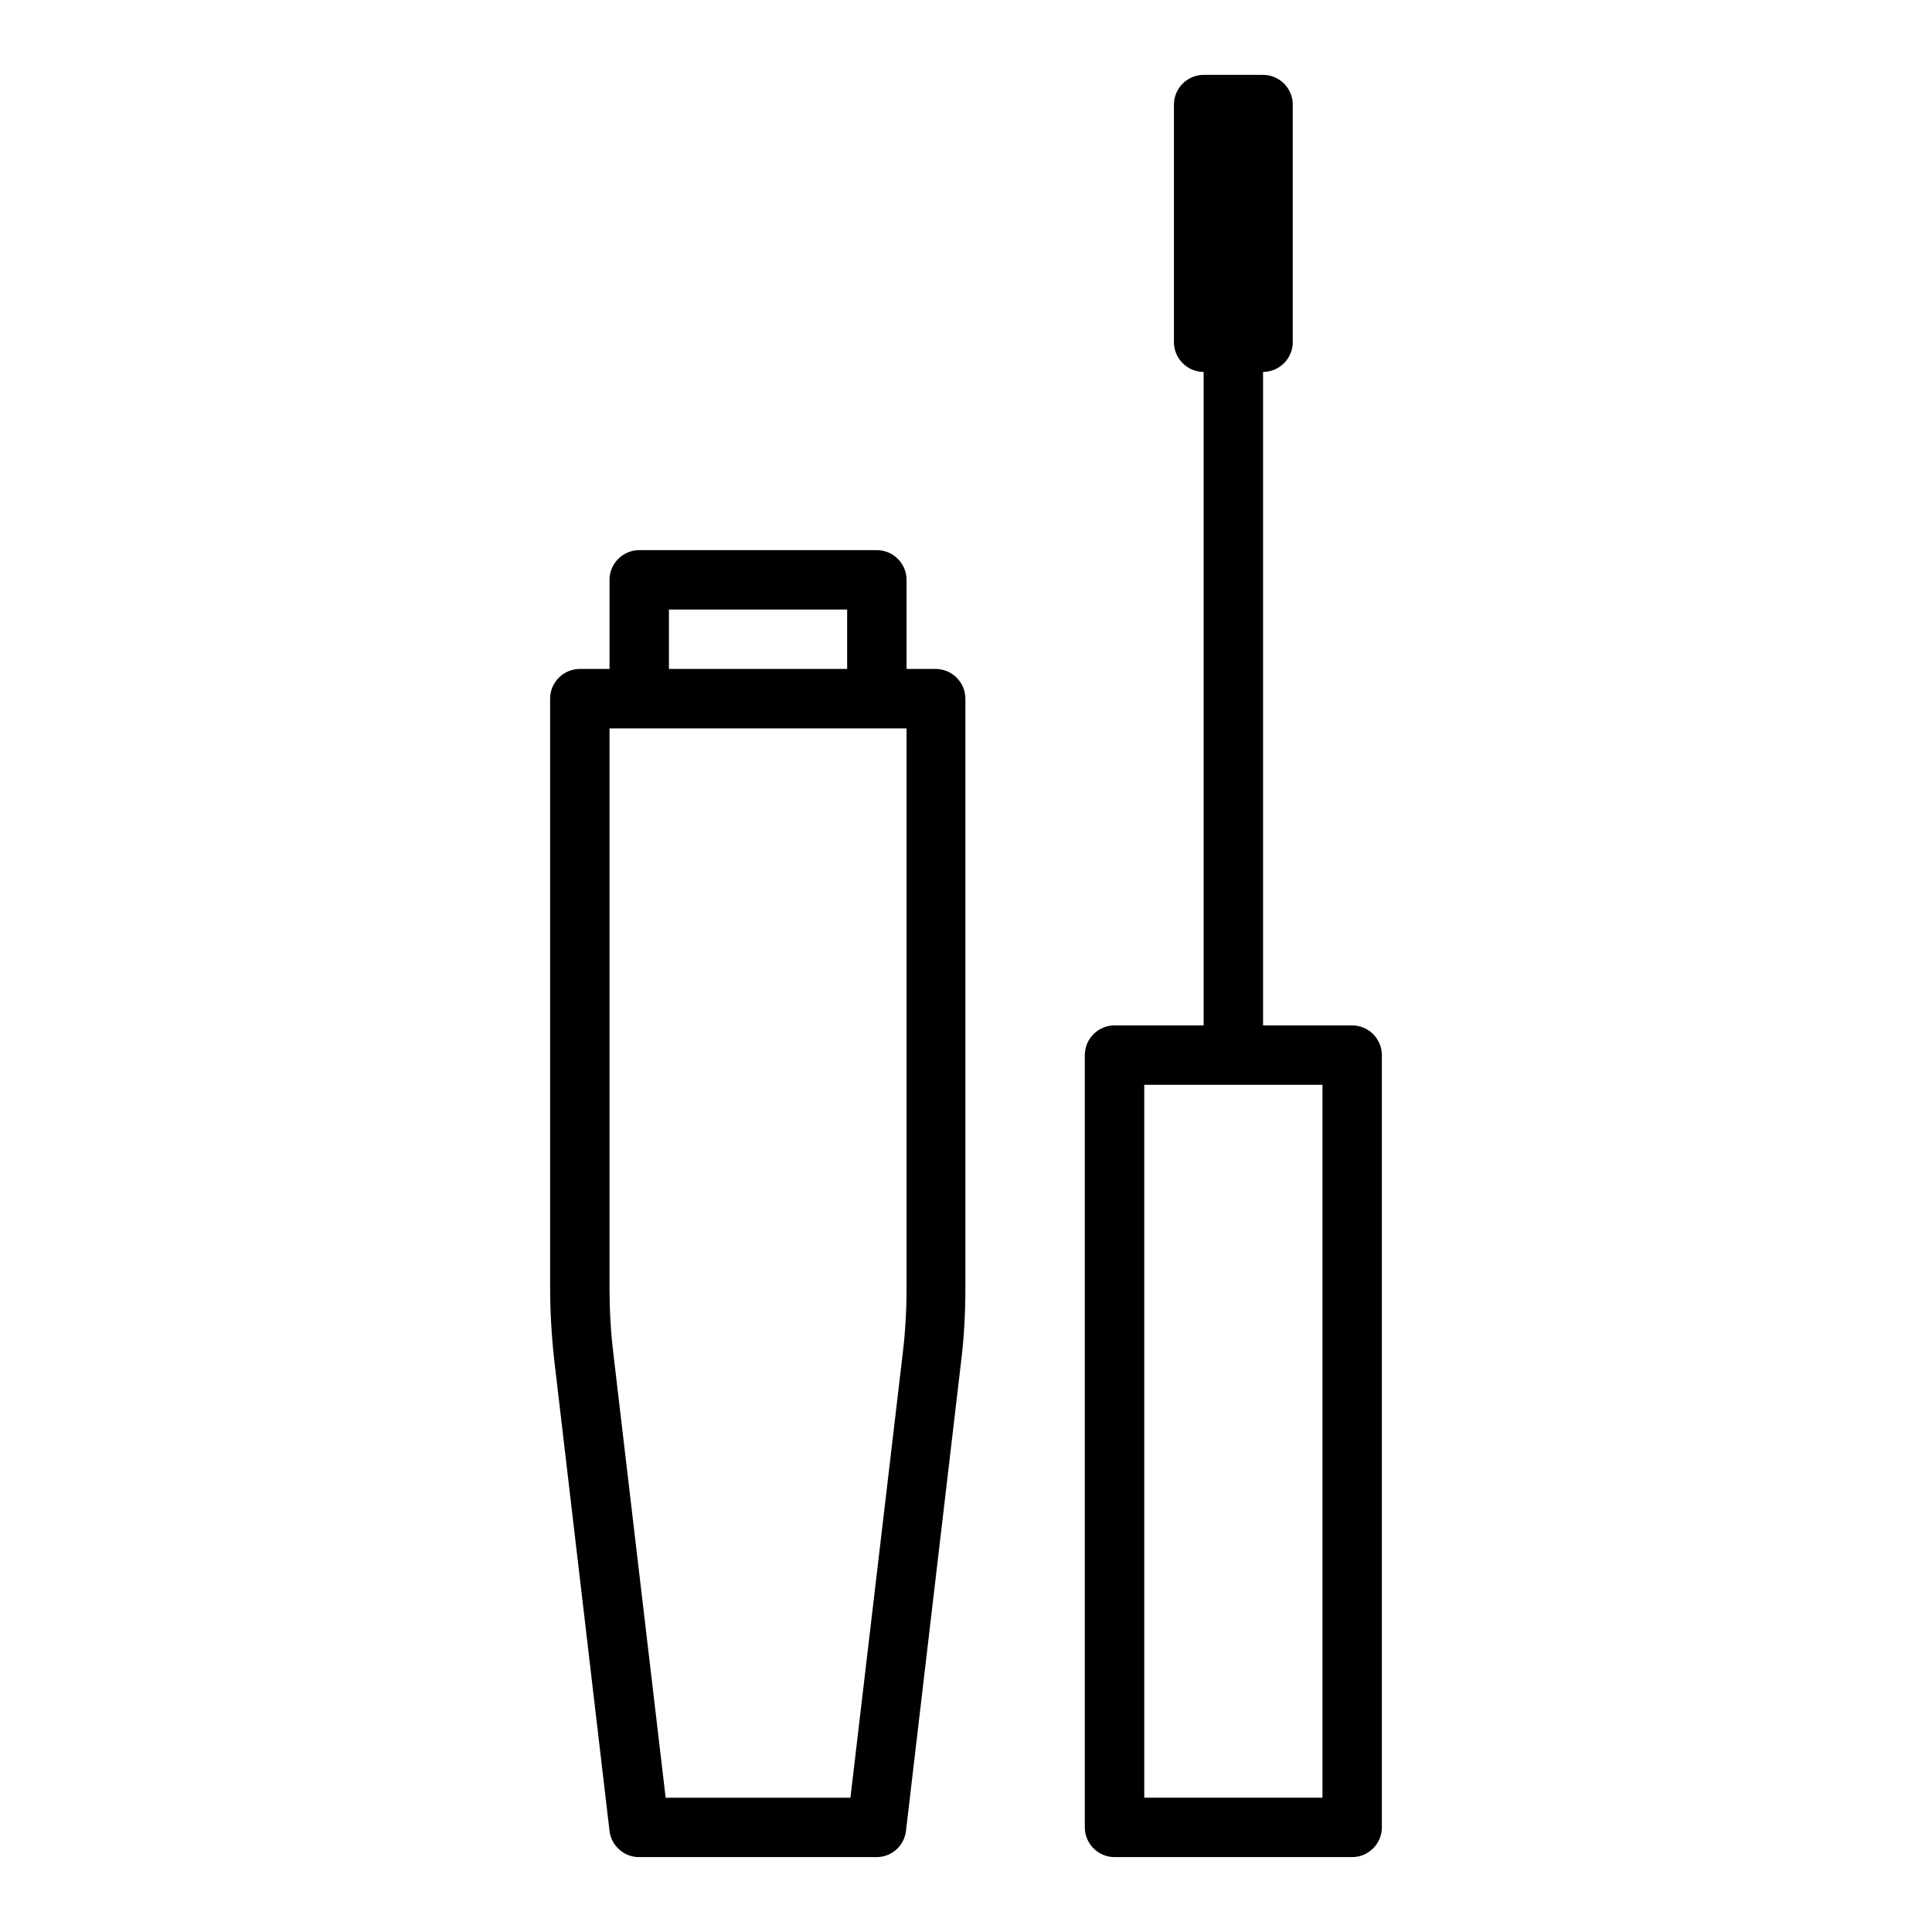 <?xml version="1.0" encoding="UTF-8"?>
<!-- The Best Svg Icon site in the world: iconSvg.co, Visit us! https://iconsvg.co -->
<svg fill="#000000" width="800px" height="800px" version="1.1" viewBox="144 144 512 512" xmlns="http://www.w3.org/2000/svg">
 <g>
  <path d="m392.12 321.28h-7.871v-23.617c0-4.328-3.543-7.871-7.871-7.871h-62.977c-4.328 0-7.871 3.543-7.871 7.871v23.617h-7.871c-4.328 0-7.871 3.543-7.871 7.871v156.1c0 6.375 0.395 12.91 1.102 19.285l14.641 124.69c0.473 3.938 3.856 6.926 7.793 6.926h62.977c4.016 0 7.32-2.992 7.793-6.926l14.641-124.69c0.789-6.375 1.102-12.91 1.102-19.285v-156.1c0-4.328-3.543-7.871-7.871-7.871zm-70.848-15.742h47.23v15.742h-47.23zm62.977 179.72c0 5.824-0.316 11.652-1.023 17.477l-13.855 117.69h-48.965l-13.855-117.69c-0.707-5.824-1.023-11.652-1.023-17.477l0.004-148.23h78.719z"/>
  <path d="m502.34 415.74h-23.617v-173.18c4.328 0 7.871-3.543 7.871-7.871v-62.977c0-4.328-3.543-7.871-7.871-7.871h-15.742c-4.328 0-7.871 3.543-7.871 7.871l-0.004 62.977c0 4.328 3.543 7.871 7.871 7.871v173.18h-23.617c-4.328 0-7.871 3.543-7.871 7.871v204.67c0 4.328 3.543 7.871 7.871 7.871h62.977c4.328 0 7.871-3.543 7.871-7.871v-204.67c0-4.328-3.543-7.871-7.871-7.871zm-7.871 204.67h-47.23v-188.93h47.23z"/>
 </g>
</svg>